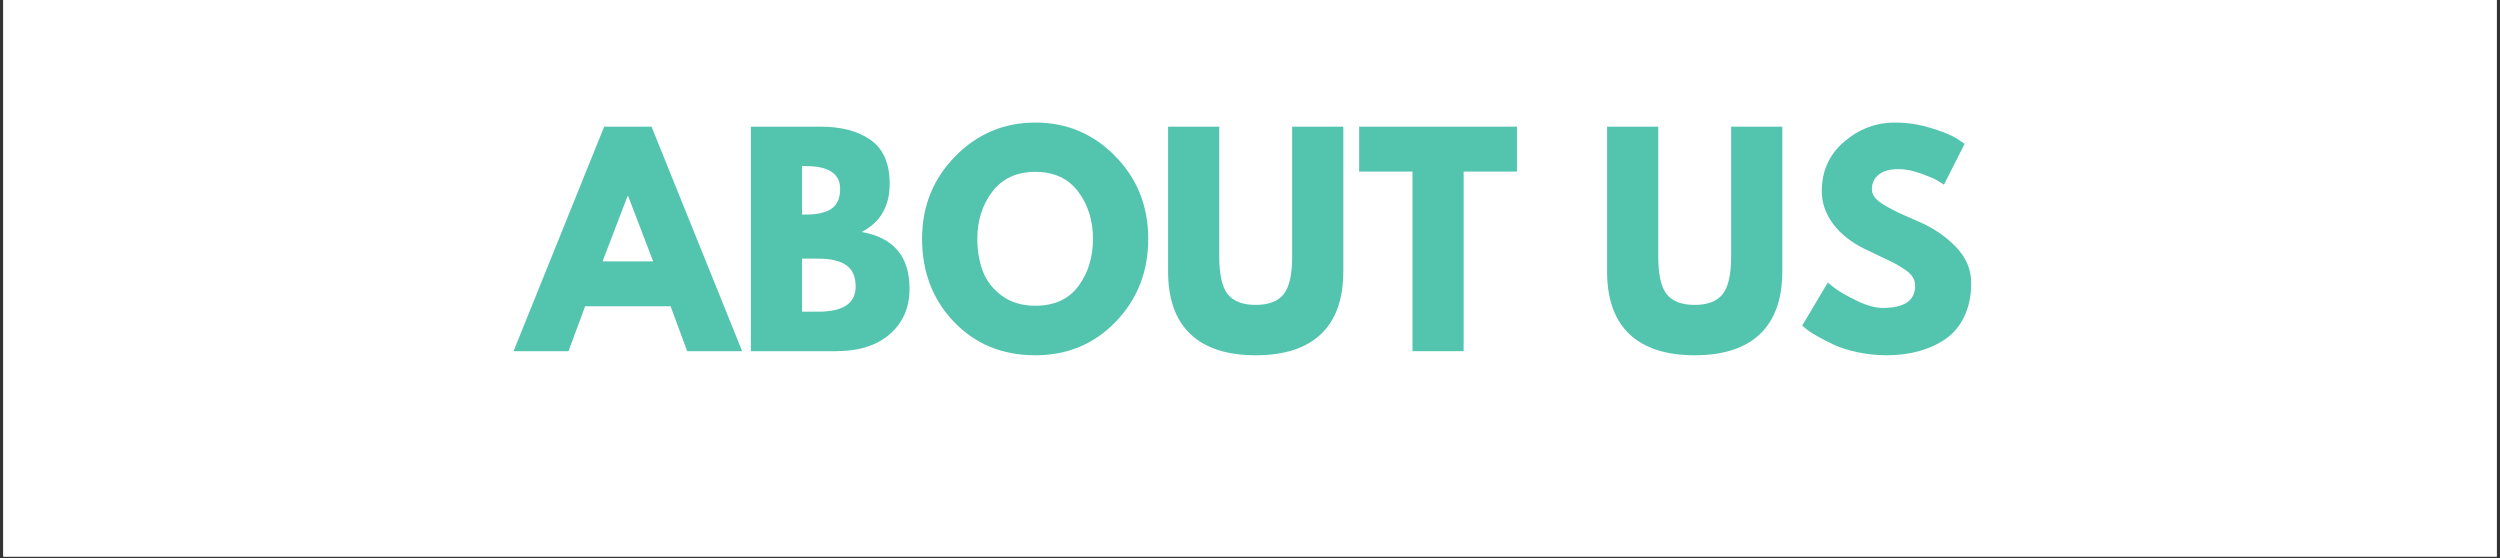 <svg version="1.0" preserveAspectRatio="xMidYMid meet" height="250" viewBox="0 0 840 187.5" zoomAndPan="magnify" width="1120" xmlns:xlink="http://www.w3.org/1999/xlink" xmlns="http://www.w3.org/2000/svg"><rect x="0" y="0" width="840" height="187.5" fill="#333333" stroke="none"/><defs><g></g><clipPath id="69210da1d2"><path clip-rule="nonzero" d="M 1.117 0 L 838.883 0 L 838.883 187 L 1.117 187 Z M 1.117 0"></path></clipPath></defs><g clip-path="url(#69210da1d2)"><path fill-rule="nonzero" fill-opacity="1" d="M 1.117 0 L 838.883 0 L 838.883 187 L 1.117 187 Z M 1.117 0" fill="#ffffff"></path><path fill-rule="nonzero" fill-opacity="1" d="M 1.117 0 L 838.883 0 L 838.883 187 L 1.117 187 Z M 1.117 0" fill="#ffffff"></path></g><g fill-opacity="1" fill="#53c4ae"><g transform="translate(175.115, 117.994)"><g><path d="M 43.797 -75.438 L 74.25 0 L 55.781 0 L 50.203 -15.094 L 21.484 -15.094 L 15.906 0 L -2.562 0 L 27.891 -75.438 Z M 44.344 -30.172 L 35.938 -52.125 L 35.75 -52.125 L 27.344 -30.172 Z M 44.344 -30.172"></path></g></g></g><g fill-opacity="1" fill="#53c4ae"><g transform="translate(246.806, 117.994)"><g><path d="M 5.484 -75.438 L 28.891 -75.438 C 35.961 -75.438 41.602 -73.926 45.812 -70.906 C 50.02 -67.895 52.125 -63.004 52.125 -56.234 C 52.125 -48.672 48.984 -43.273 42.703 -40.047 C 53.43 -38.16 58.797 -31.82 58.797 -21.031 C 58.797 -14.688 56.598 -9.594 52.203 -5.75 C 47.816 -1.914 41.785 0 34.109 0 L 5.484 0 Z M 22.672 -45.906 L 24.047 -45.906 C 27.891 -45.906 30.754 -46.57 32.641 -47.906 C 34.535 -49.25 35.484 -51.445 35.484 -54.5 C 35.484 -59.613 31.672 -62.172 24.047 -62.172 L 22.672 -62.172 Z M 22.672 -13.266 L 28.078 -13.266 C 36.484 -13.266 40.688 -16.066 40.688 -21.672 C 40.688 -25.023 39.633 -27.43 37.531 -28.891 C 35.426 -30.359 32.273 -31.094 28.078 -31.094 L 22.672 -31.094 Z M 22.672 -13.266"></path></g></g></g><g fill-opacity="1" fill="#53c4ae"><g transform="translate(307.707, 117.994)"><g><path d="M 2.109 -37.766 C 2.109 -48.672 5.82 -57.906 13.25 -65.469 C 20.688 -73.031 29.648 -76.812 40.141 -76.812 C 50.68 -76.812 59.641 -73.047 67.016 -65.516 C 74.398 -57.984 78.094 -48.734 78.094 -37.766 C 78.094 -26.734 74.461 -17.453 67.203 -9.922 C 59.953 -2.391 50.93 1.375 40.141 1.375 C 29.109 1.375 20.008 -2.359 12.844 -9.828 C 5.688 -17.297 2.109 -26.609 2.109 -37.766 Z M 20.672 -37.766 C 20.672 -33.797 21.281 -30.18 22.5 -26.922 C 23.719 -23.66 25.848 -20.898 28.891 -18.641 C 31.941 -16.391 35.691 -15.266 40.141 -15.266 C 46.535 -15.266 51.363 -17.457 54.625 -21.844 C 57.895 -26.238 59.531 -31.547 59.531 -37.766 C 59.531 -43.922 57.867 -49.207 54.547 -53.625 C 51.223 -58.039 46.422 -60.25 40.141 -60.25 C 33.922 -60.25 29.117 -58.039 25.734 -53.625 C 22.359 -49.207 20.672 -43.922 20.672 -37.766 Z M 20.672 -37.766"></path></g></g></g><g fill-opacity="1" fill="#53c4ae"><g transform="translate(387.902, 117.994)"><g><path d="M 63.453 -75.438 L 63.453 -26.797 C 63.453 -17.523 60.953 -10.508 55.953 -5.75 C 50.961 -1 43.648 1.375 34.016 1.375 C 24.379 1.375 17.062 -1 12.062 -5.75 C 7.07 -10.508 4.578 -17.523 4.578 -26.797 L 4.578 -75.438 L 21.766 -75.438 L 21.766 -31.812 C 21.766 -25.719 22.723 -21.484 24.641 -19.109 C 26.555 -16.734 29.676 -15.547 34 -15.547 C 38.332 -15.547 41.457 -16.734 43.375 -19.109 C 45.301 -21.484 46.266 -25.719 46.266 -31.812 L 46.266 -75.438 Z M 63.453 -75.438"></path></g></g><g transform="translate(455.936, 117.994)"><g><path d="M 0.734 -60.344 L 0.734 -75.438 L 53.766 -75.438 L 53.766 -60.344 L 35.844 -60.344 L 35.844 0 L 18.656 0 L 18.656 -60.344 Z M 0.734 -60.344"></path></g></g></g><g fill-opacity="1" fill="#53c4ae"><g transform="translate(510.435, 117.994)"><g></g></g></g><g fill-opacity="1" fill="#53c4ae"><g transform="translate(535.399, 117.994)"><g><path d="M 63.453 -75.438 L 63.453 -26.797 C 63.453 -17.523 60.953 -10.508 55.953 -5.75 C 50.961 -1 43.648 1.375 34.016 1.375 C 24.379 1.375 17.062 -1 12.062 -5.75 C 7.07 -10.508 4.578 -17.523 4.578 -26.797 L 4.578 -75.438 L 21.766 -75.438 L 21.766 -31.812 C 21.766 -25.719 22.723 -21.484 24.641 -19.109 C 26.555 -16.734 29.676 -15.547 34 -15.547 C 38.332 -15.547 41.457 -16.734 43.375 -19.109 C 45.301 -21.484 46.266 -25.719 46.266 -31.812 L 46.266 -75.438 Z M 63.453 -75.438"></path></g></g></g><g fill-opacity="1" fill="#53c4ae"><g transform="translate(603.433, 117.994)"><g><path d="M 33.281 -76.812 C 37.363 -76.812 41.352 -76.211 45.25 -75.016 C 49.156 -73.828 52.055 -72.656 53.953 -71.5 L 56.688 -69.672 L 49.734 -55.953 C 49.191 -56.328 48.43 -56.801 47.453 -57.375 C 46.484 -57.957 44.656 -58.734 41.969 -59.703 C 39.289 -60.68 36.789 -61.172 34.469 -61.172 C 31.602 -61.172 29.395 -60.562 27.844 -59.344 C 26.289 -58.125 25.516 -56.477 25.516 -54.406 C 25.516 -53.363 25.879 -52.398 26.609 -51.516 C 27.336 -50.641 28.586 -49.695 30.359 -48.688 C 32.129 -47.688 33.68 -46.879 35.016 -46.266 C 36.359 -45.66 38.43 -44.75 41.234 -43.531 C 46.109 -41.457 50.27 -38.633 53.719 -35.062 C 57.164 -31.5 58.891 -27.461 58.891 -22.953 C 58.891 -18.617 58.109 -14.836 56.547 -11.609 C 54.992 -8.379 52.859 -5.848 50.141 -4.016 C 47.43 -2.191 44.43 -0.836 41.141 0.047 C 37.848 0.93 34.285 1.375 30.453 1.375 C 27.16 1.375 23.926 1.035 20.75 0.359 C 17.582 -0.305 14.93 -1.141 12.797 -2.141 C 10.66 -3.148 8.738 -4.141 7.031 -5.109 C 5.332 -6.086 4.086 -6.914 3.297 -7.594 L 2.109 -8.594 L 10.703 -23.047 C 11.43 -22.43 12.438 -21.648 13.719 -20.703 C 15 -19.766 17.27 -18.5 20.531 -16.906 C 23.789 -15.32 26.672 -14.531 29.172 -14.531 C 36.422 -14.531 40.047 -17 40.047 -21.938 C 40.047 -22.977 39.785 -23.941 39.266 -24.828 C 38.754 -25.711 37.844 -26.594 36.531 -27.469 C 35.219 -28.352 34.055 -29.055 33.047 -29.578 C 32.047 -30.098 30.398 -30.891 28.109 -31.953 C 25.828 -33.023 24.141 -33.832 23.047 -34.375 C 18.473 -36.633 14.938 -39.453 12.438 -42.828 C 9.938 -46.211 8.688 -49.859 8.688 -53.766 C 8.688 -60.535 11.188 -66.066 16.188 -70.359 C 21.188 -74.66 26.883 -76.812 33.281 -76.812 Z M 33.281 -76.812"></path></g></g></g></svg>